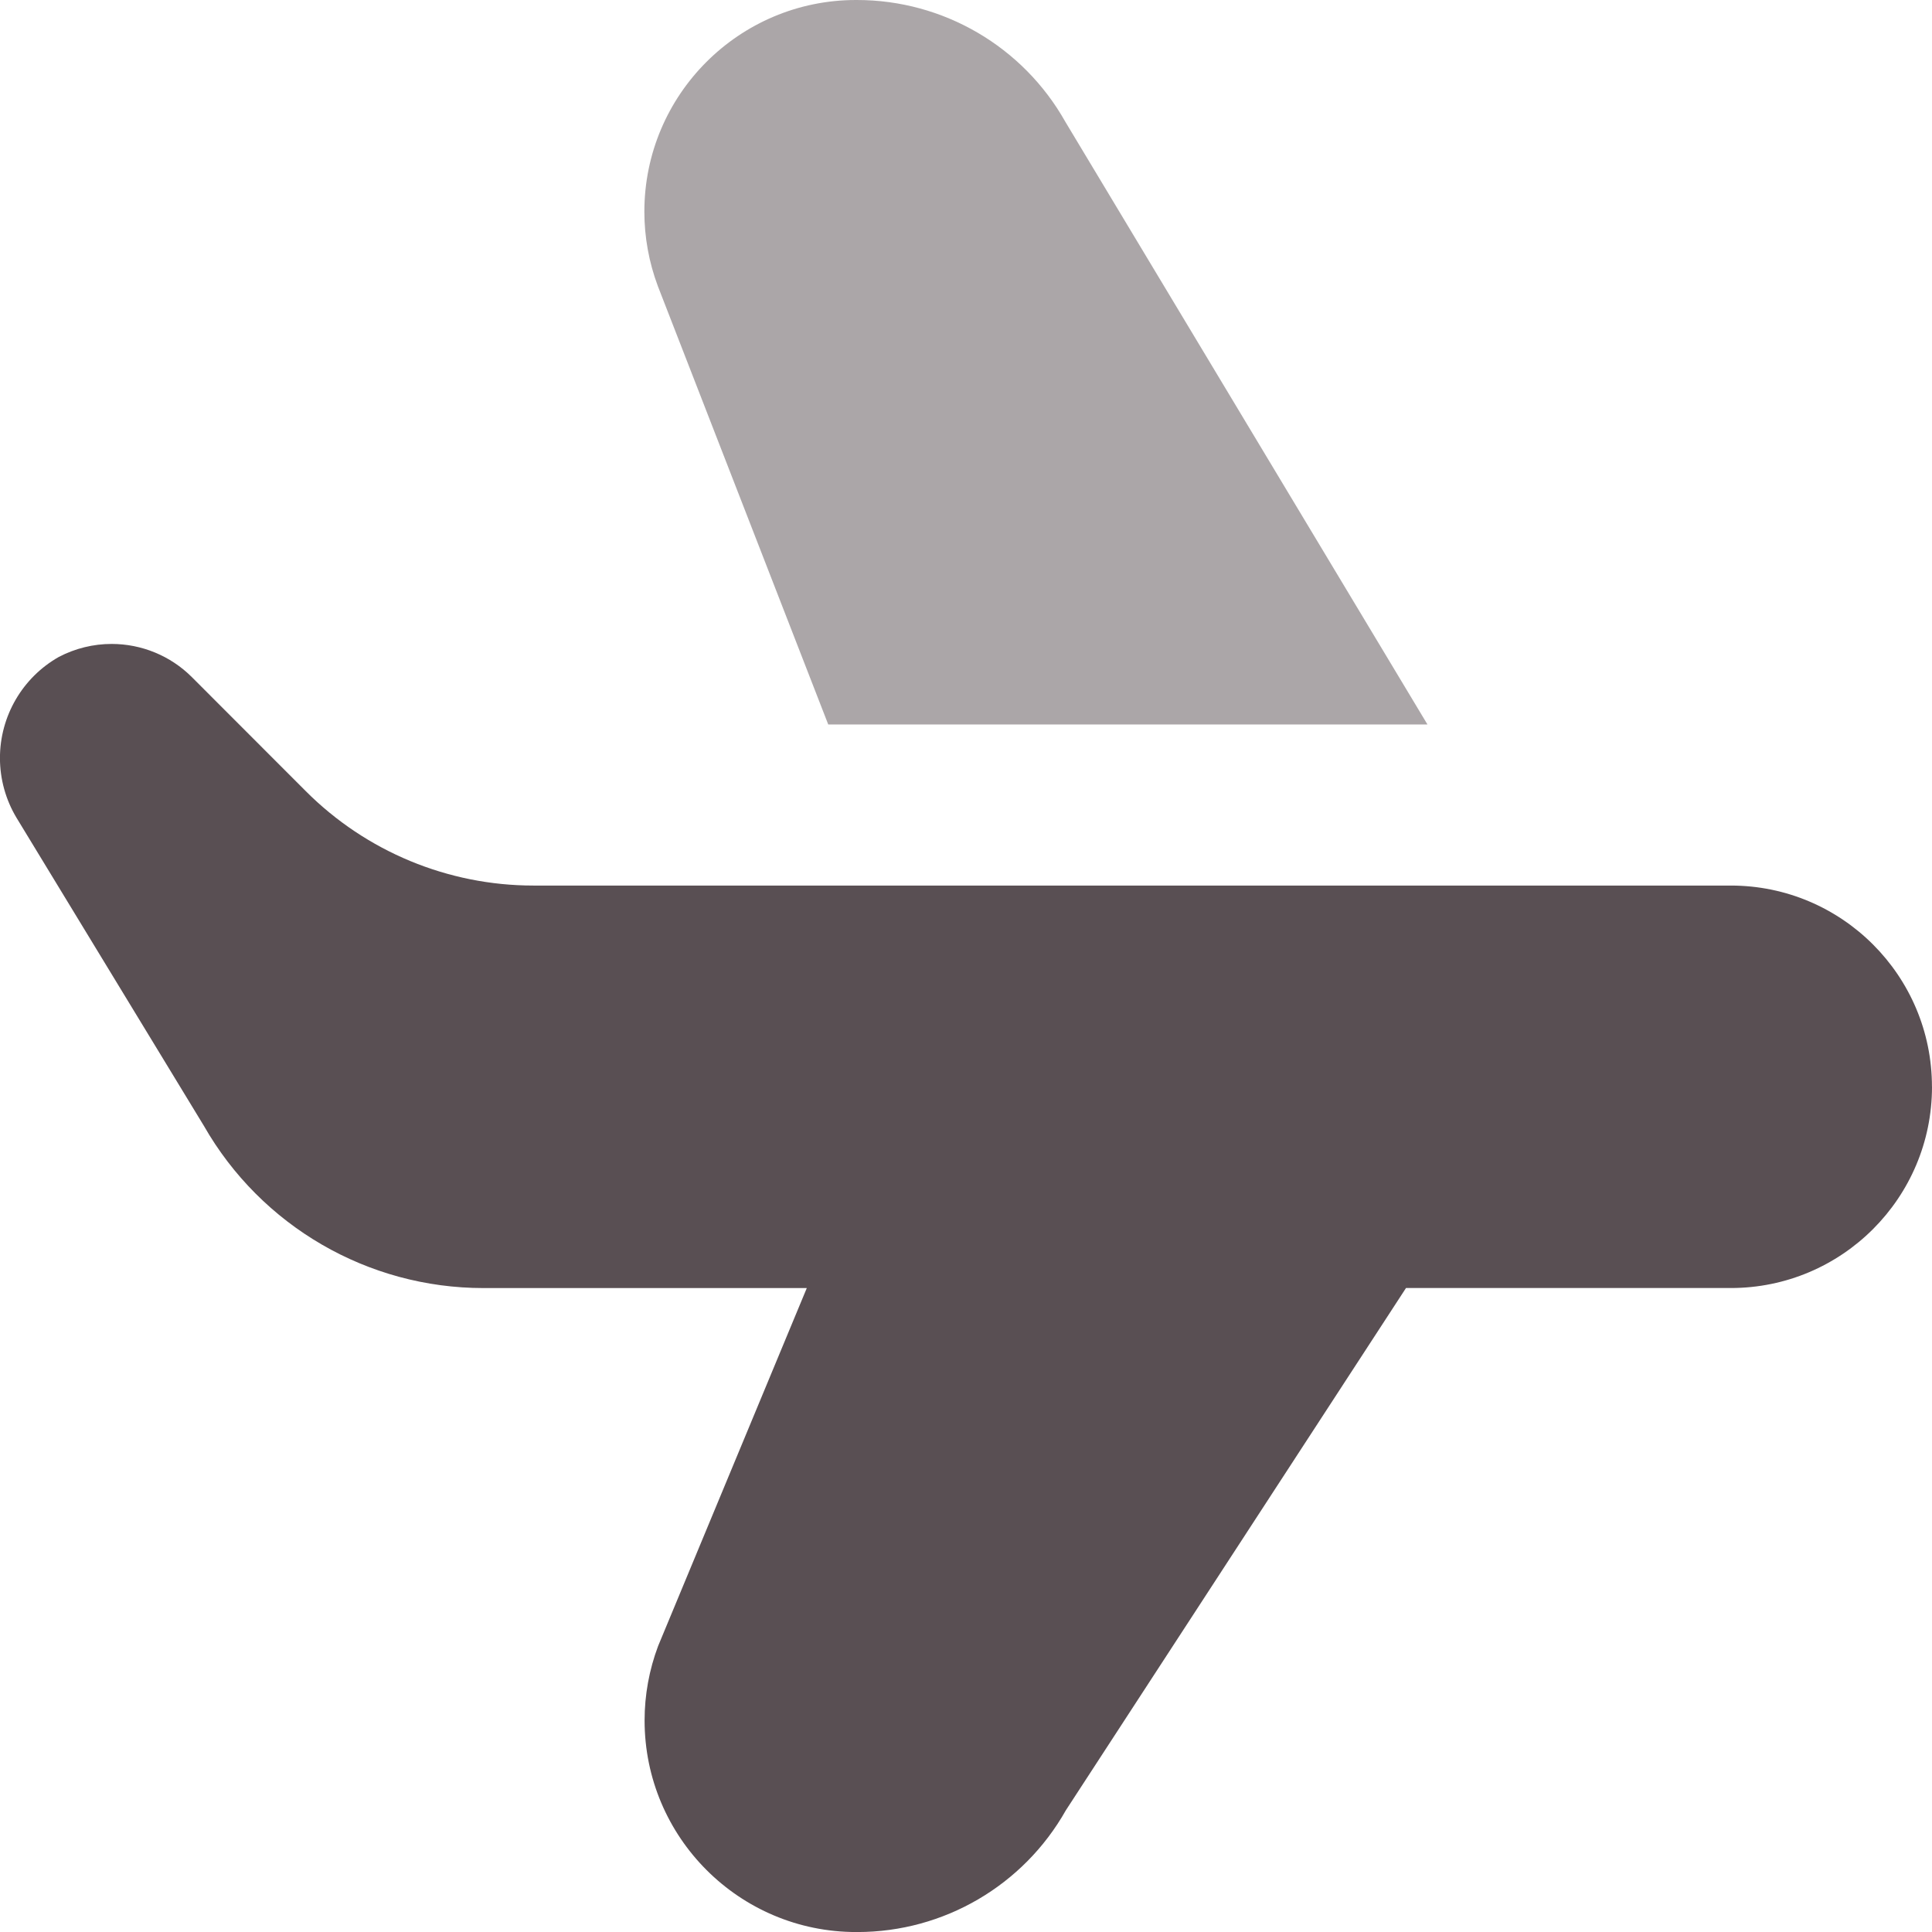<?xml version="1.0" encoding="UTF-8"?>
<!DOCTYPE svg PUBLIC "-//W3C//DTD SVG 1.1//EN" "http://www.w3.org/Graphics/SVG/1.1/DTD/svg11.dtd">
<!-- Creator: CorelDRAW -->
<svg xmlns="http://www.w3.org/2000/svg" xml:space="preserve" width="0.5in" height="0.5in" version="1.1" style="shape-rendering:geometricPrecision; text-rendering:geometricPrecision; image-rendering:optimizeQuality; fill-rule:evenodd; clip-rule:evenodd"
viewBox="0 0 500 500"
 xmlns:xlink="http://www.w3.org/1999/xlink"
 xmlns:xodm="http://www.corel.com/coreldraw/odm/2003"
 data-name="Layer 1">
 <defs>
  <style type="text/css">
   <![CDATA[
    .fil1 {fill:#594F53;fill-rule:nonzero}
    .fil0 {fill:#594F53;fill-rule:nonzero;fill-opacity:0.502}
   ]]>
  </style>
 </defs>
 <g id="Layer_x0020_1">
  <path class="fil0" d="M369.43 187.5l-93.72 -155.98c-10.96,-19.47 -31.58,-31.52 -53.93,-31.52 -0.08,0 -0.18,0 -0.26,0 -30.24,0.01 -54.76,24.54 -54.76,54.79 0,6.56 1.19,13.09 3.48,19.23l44.11 113.48 155.08 0z"/>
  <path class="fil1" d="M500 281.25c0,28.76 -23.32,52.09 -52.07,52.09l-84.06 0 -88.02 135.15c-10.97,19.46 -31.59,31.52 -53.94,31.52 -0.1,0 -0.22,0 -0.32,0 0,0 -0.01,0 -0.01,0 -30.24,0 -54.76,-24.53 -54.76,-54.77 0,-6.57 1.19,-13.1 3.5,-19.25l38.48 -92.64 -83.7 0c0.01,0 -0,0 -0,0 -29.89,0 -57.5,-16.03 -72.33,-41.98l-48.47 -79.69c-2.82,-4.68 -4.31,-10.05 -4.31,-15.51 0,-10.83 5.83,-20.83 15.24,-26.16 4.21,-2.2 8.9,-3.36 13.66,-3.36 7.78,0 15.25,3.08 20.75,8.57l29.51 29.54c15.61,15.63 36.81,24.42 58.9,24.42l309.87 0c28.75,0 52.07,23.32 52.07,52.08l0 0z"/>
 </g>
</svg>